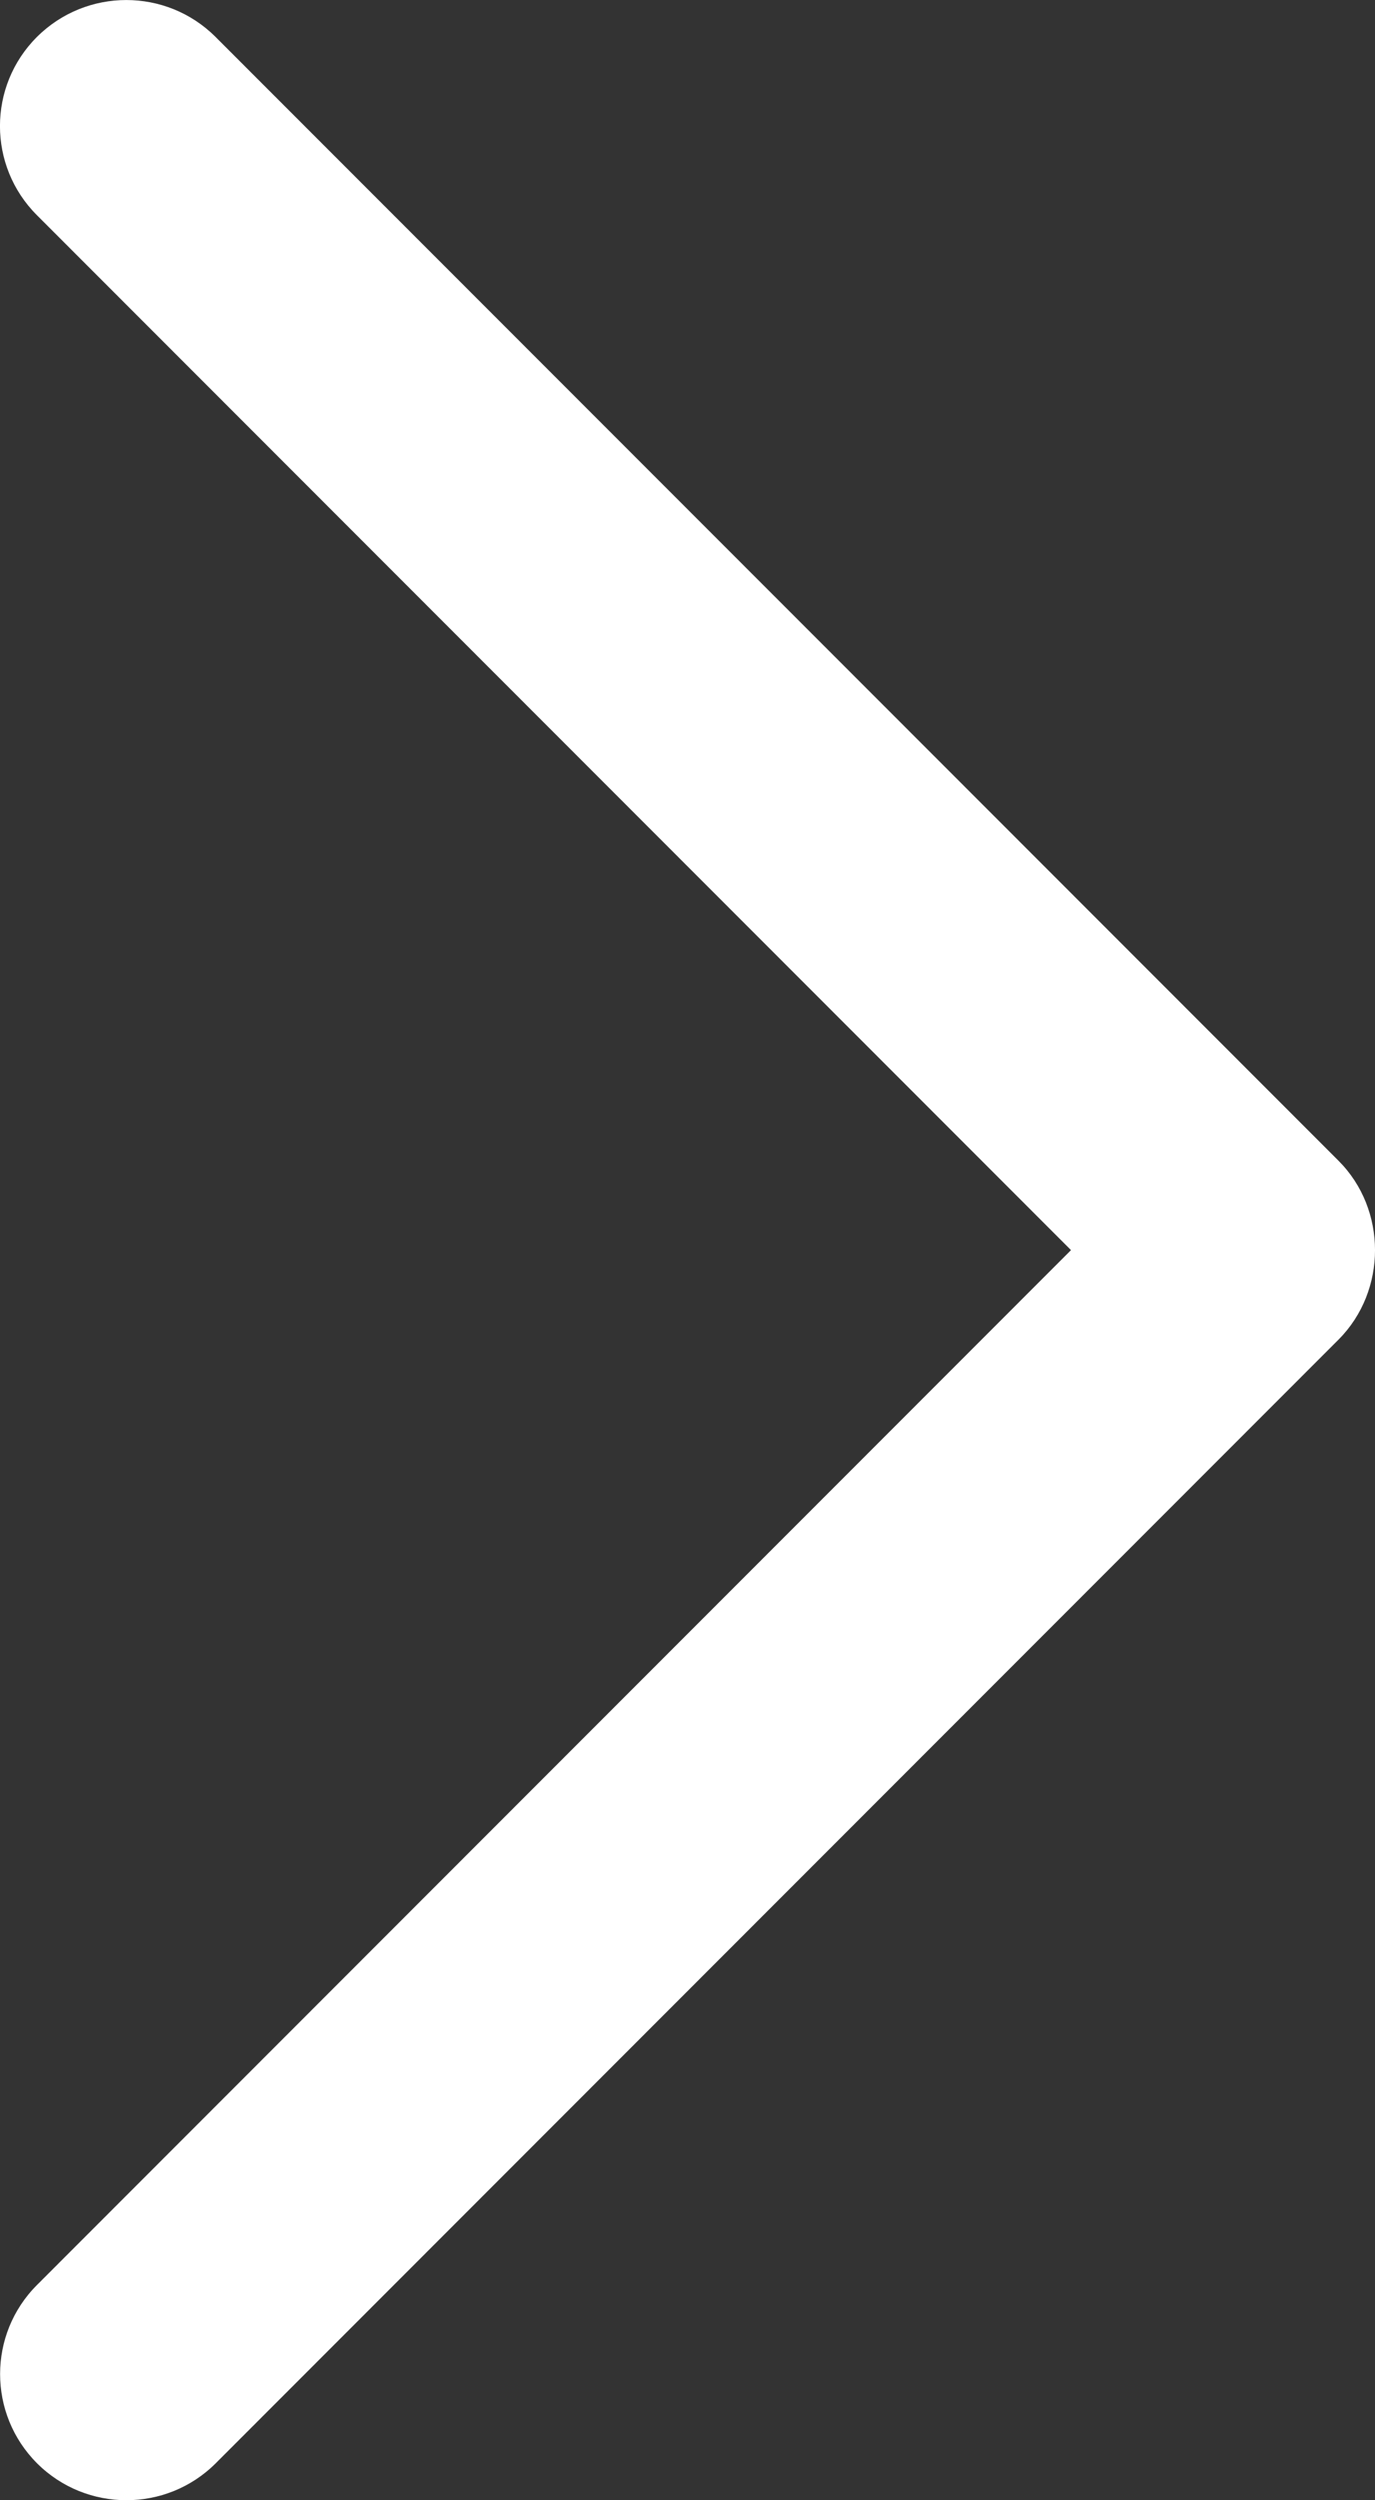 <?xml version="1.0" encoding="UTF-8"?>
<svg width="11px" height="20px" viewBox="0 0 11 20" version="1.1" xmlns="http://www.w3.org/2000/svg" xmlns:xlink="http://www.w3.org/1999/xlink">
    <rect x="0" y="0" width="11" height="20" fill="#333333" stroke="none"/>
    <title>01000078-7707-4E4A-9A39-56DA01C5E88F</title>
    <g id="Design" stroke="none" stroke-width="1" fill="none" fill-rule="evenodd">
        <g id="Desktop-/-Home-V4" transform="translate(-198, -633)" fill="#fff" fill-rule="nonzero">
            <path d="M208.709,642.286 L199.724,633.295 C199.33,632.902 198.691,632.902 198.296,633.295 C197.901,633.689 197.901,634.328 198.296,634.722 L206.568,643 L198.297,651.277 C197.902,651.671 197.902,652.31 198.297,652.705 C198.691,653.098 199.331,653.098 199.725,652.705 L208.71,643.714 C209.097,643.324 209.097,642.675 208.709,642.286 Z" id="Arrow-right"></path>
        </g>
    </g>
</svg>